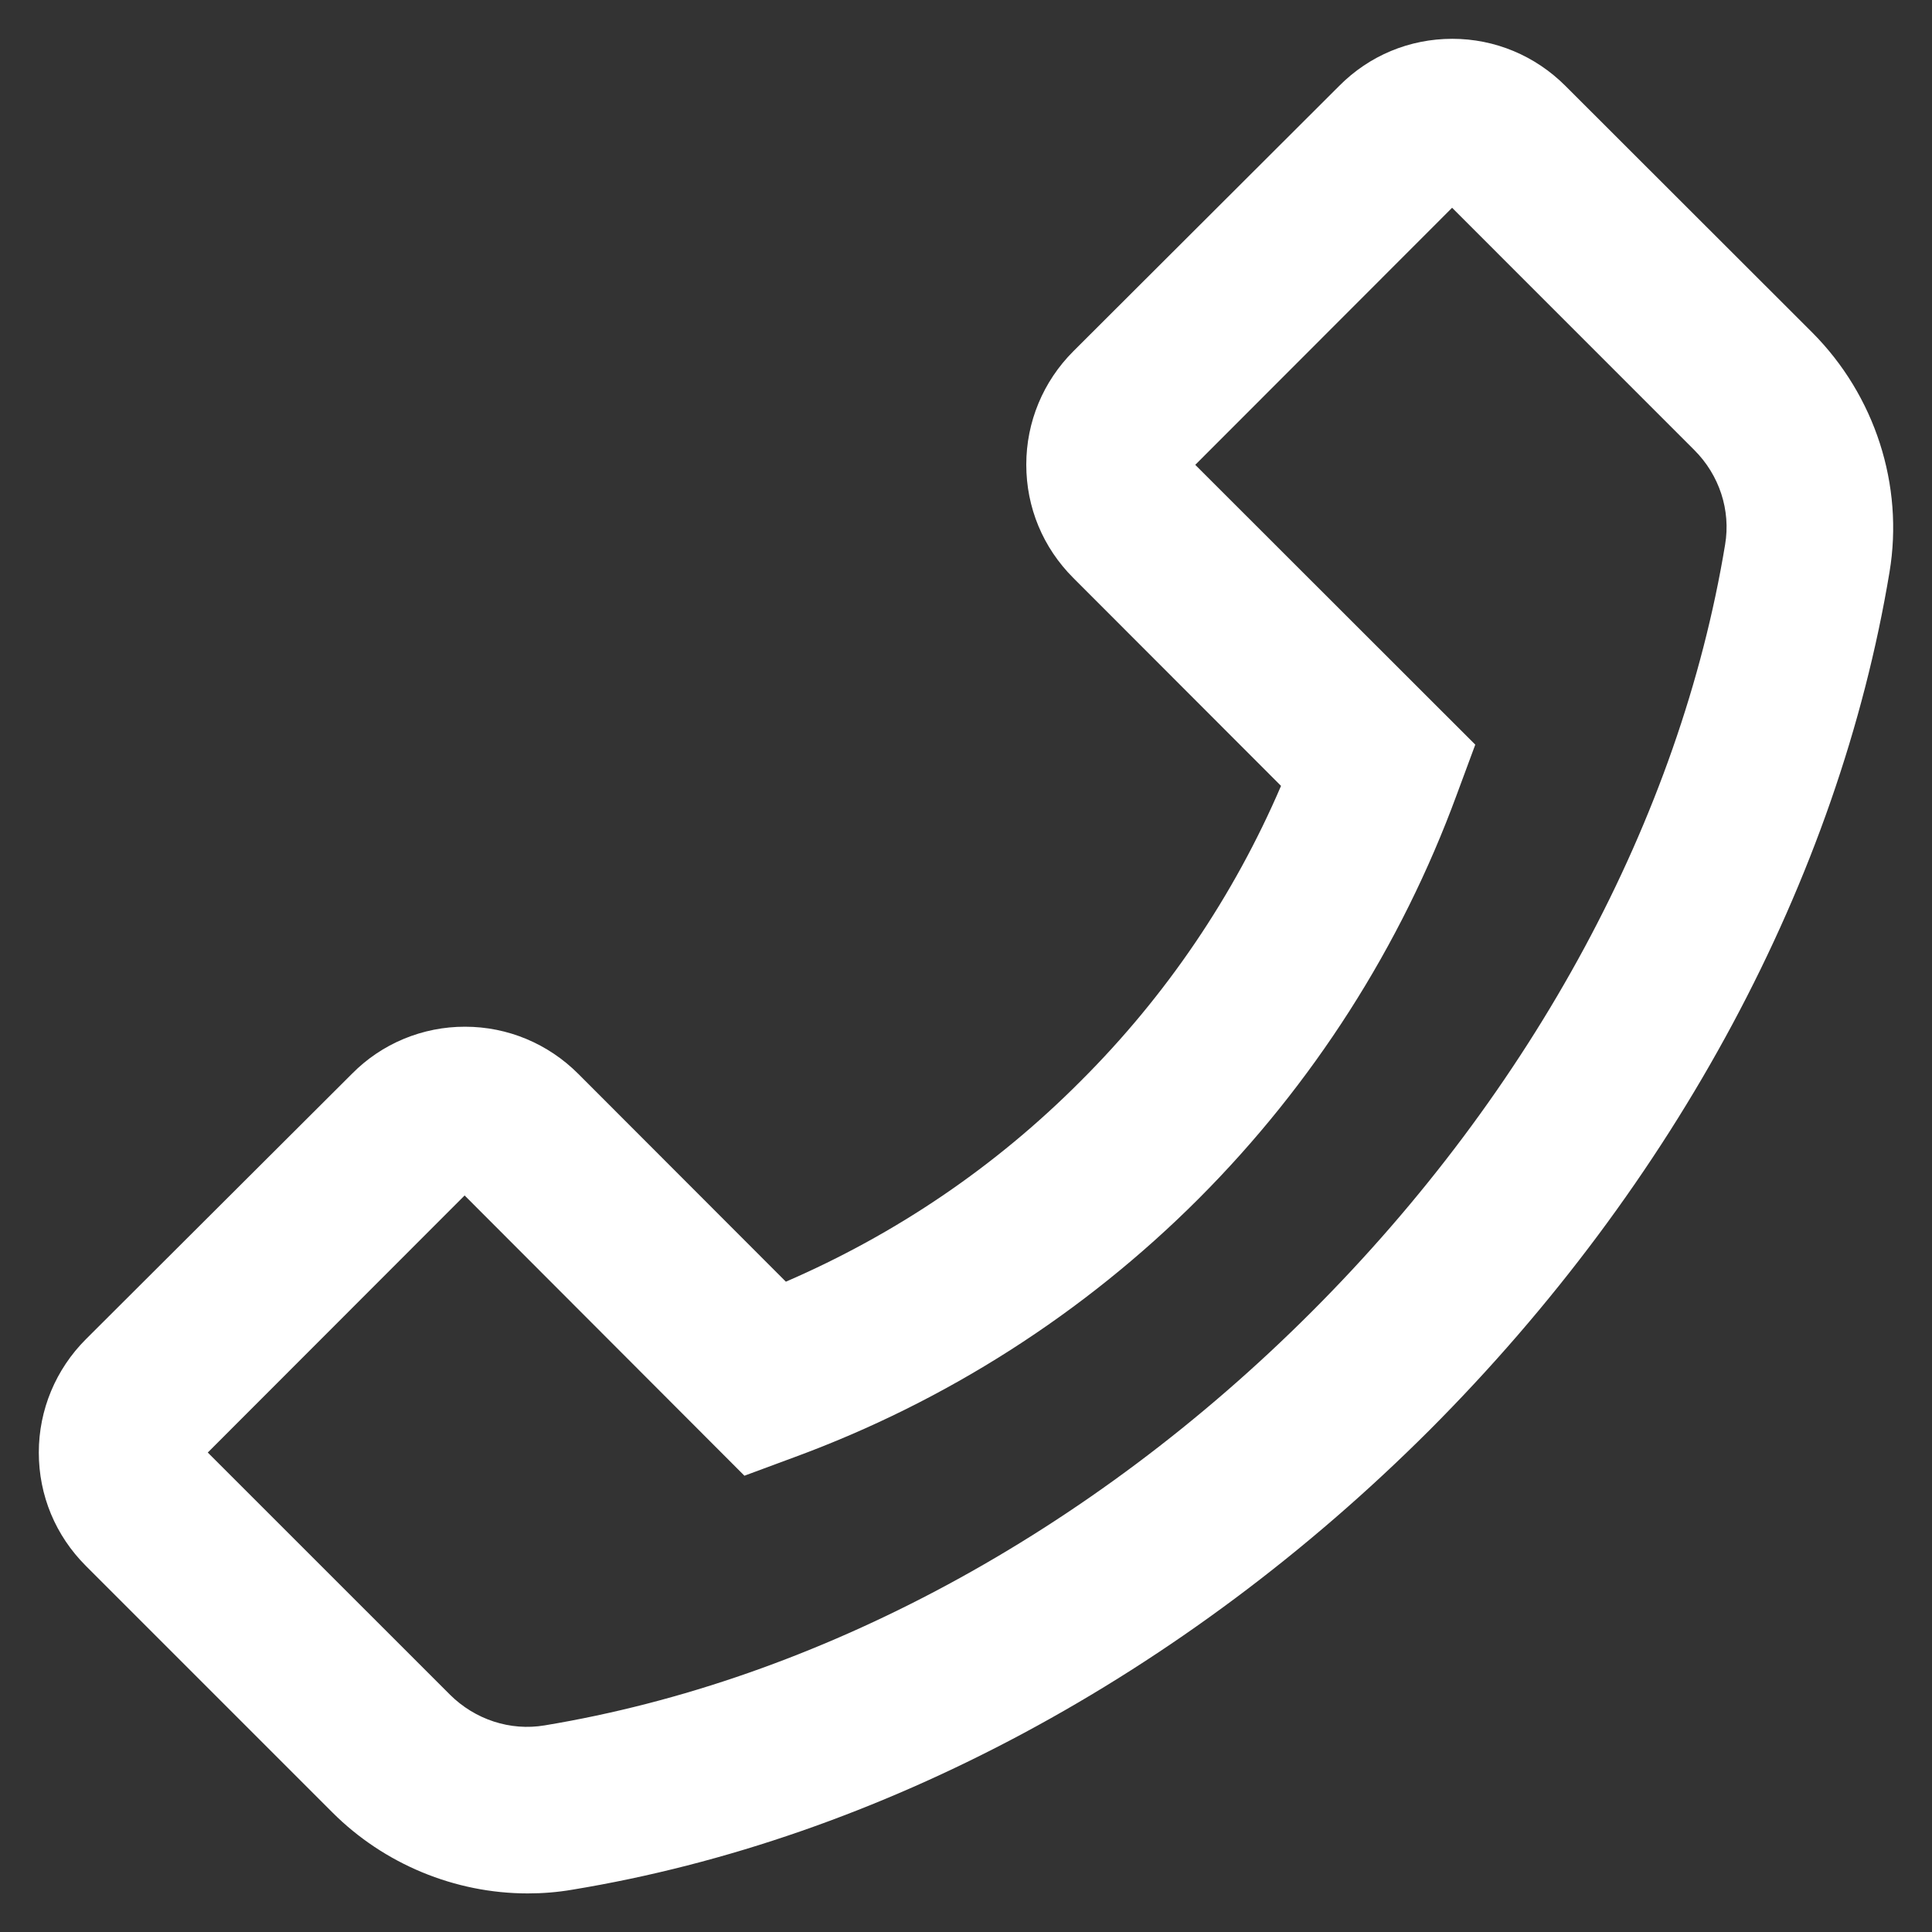 <svg width="35" height="35" viewBox="0 0 35 35" fill="none" xmlns="http://www.w3.org/2000/svg">
<rect x="0" y="0" width="35" height="35" fill="#333333" stroke="none"/>
<path d="M32.831 6.024L28.359 1.556C27.813 1.01 27.083 0.703 26.31 0.703C25.537 0.703 24.807 1.005 24.261 1.556L19.444 6.364C18.898 6.91 18.592 7.644 18.592 8.417C18.592 9.194 18.894 9.92 19.444 10.47L23.207 14.237C22.35 16.234 21.118 18.049 19.579 19.583C18.038 21.132 16.236 22.354 14.237 23.219L10.475 19.453C9.929 18.907 9.198 18.6 8.425 18.6C8.044 18.599 7.667 18.674 7.315 18.82C6.963 18.966 6.644 19.181 6.376 19.453L1.556 24.261C1.01 24.807 0.703 25.541 0.703 26.314C0.703 27.091 1.005 27.817 1.556 28.368L6.024 32.836C6.956 33.768 8.241 34.301 9.559 34.301C9.832 34.301 10.097 34.28 10.366 34.234C15.925 33.319 21.443 30.358 25.898 25.907C30.35 21.447 33.306 15.93 34.23 10.366C34.494 8.787 33.965 7.162 32.831 6.024V6.024ZM31.252 9.866C30.434 14.817 27.771 19.755 23.761 23.765C19.751 27.776 14.817 30.438 9.866 31.257C9.244 31.362 8.606 31.152 8.153 30.702L3.764 26.314L8.417 21.657L13.448 26.696L13.486 26.734L14.393 26.398C17.143 25.387 19.64 23.79 21.712 21.718C23.783 19.645 25.38 17.147 26.39 14.397L26.726 13.49L21.653 8.421L26.306 3.764L30.694 8.153C31.148 8.606 31.357 9.244 31.252 9.866Z" fill="white"/>
</svg>
